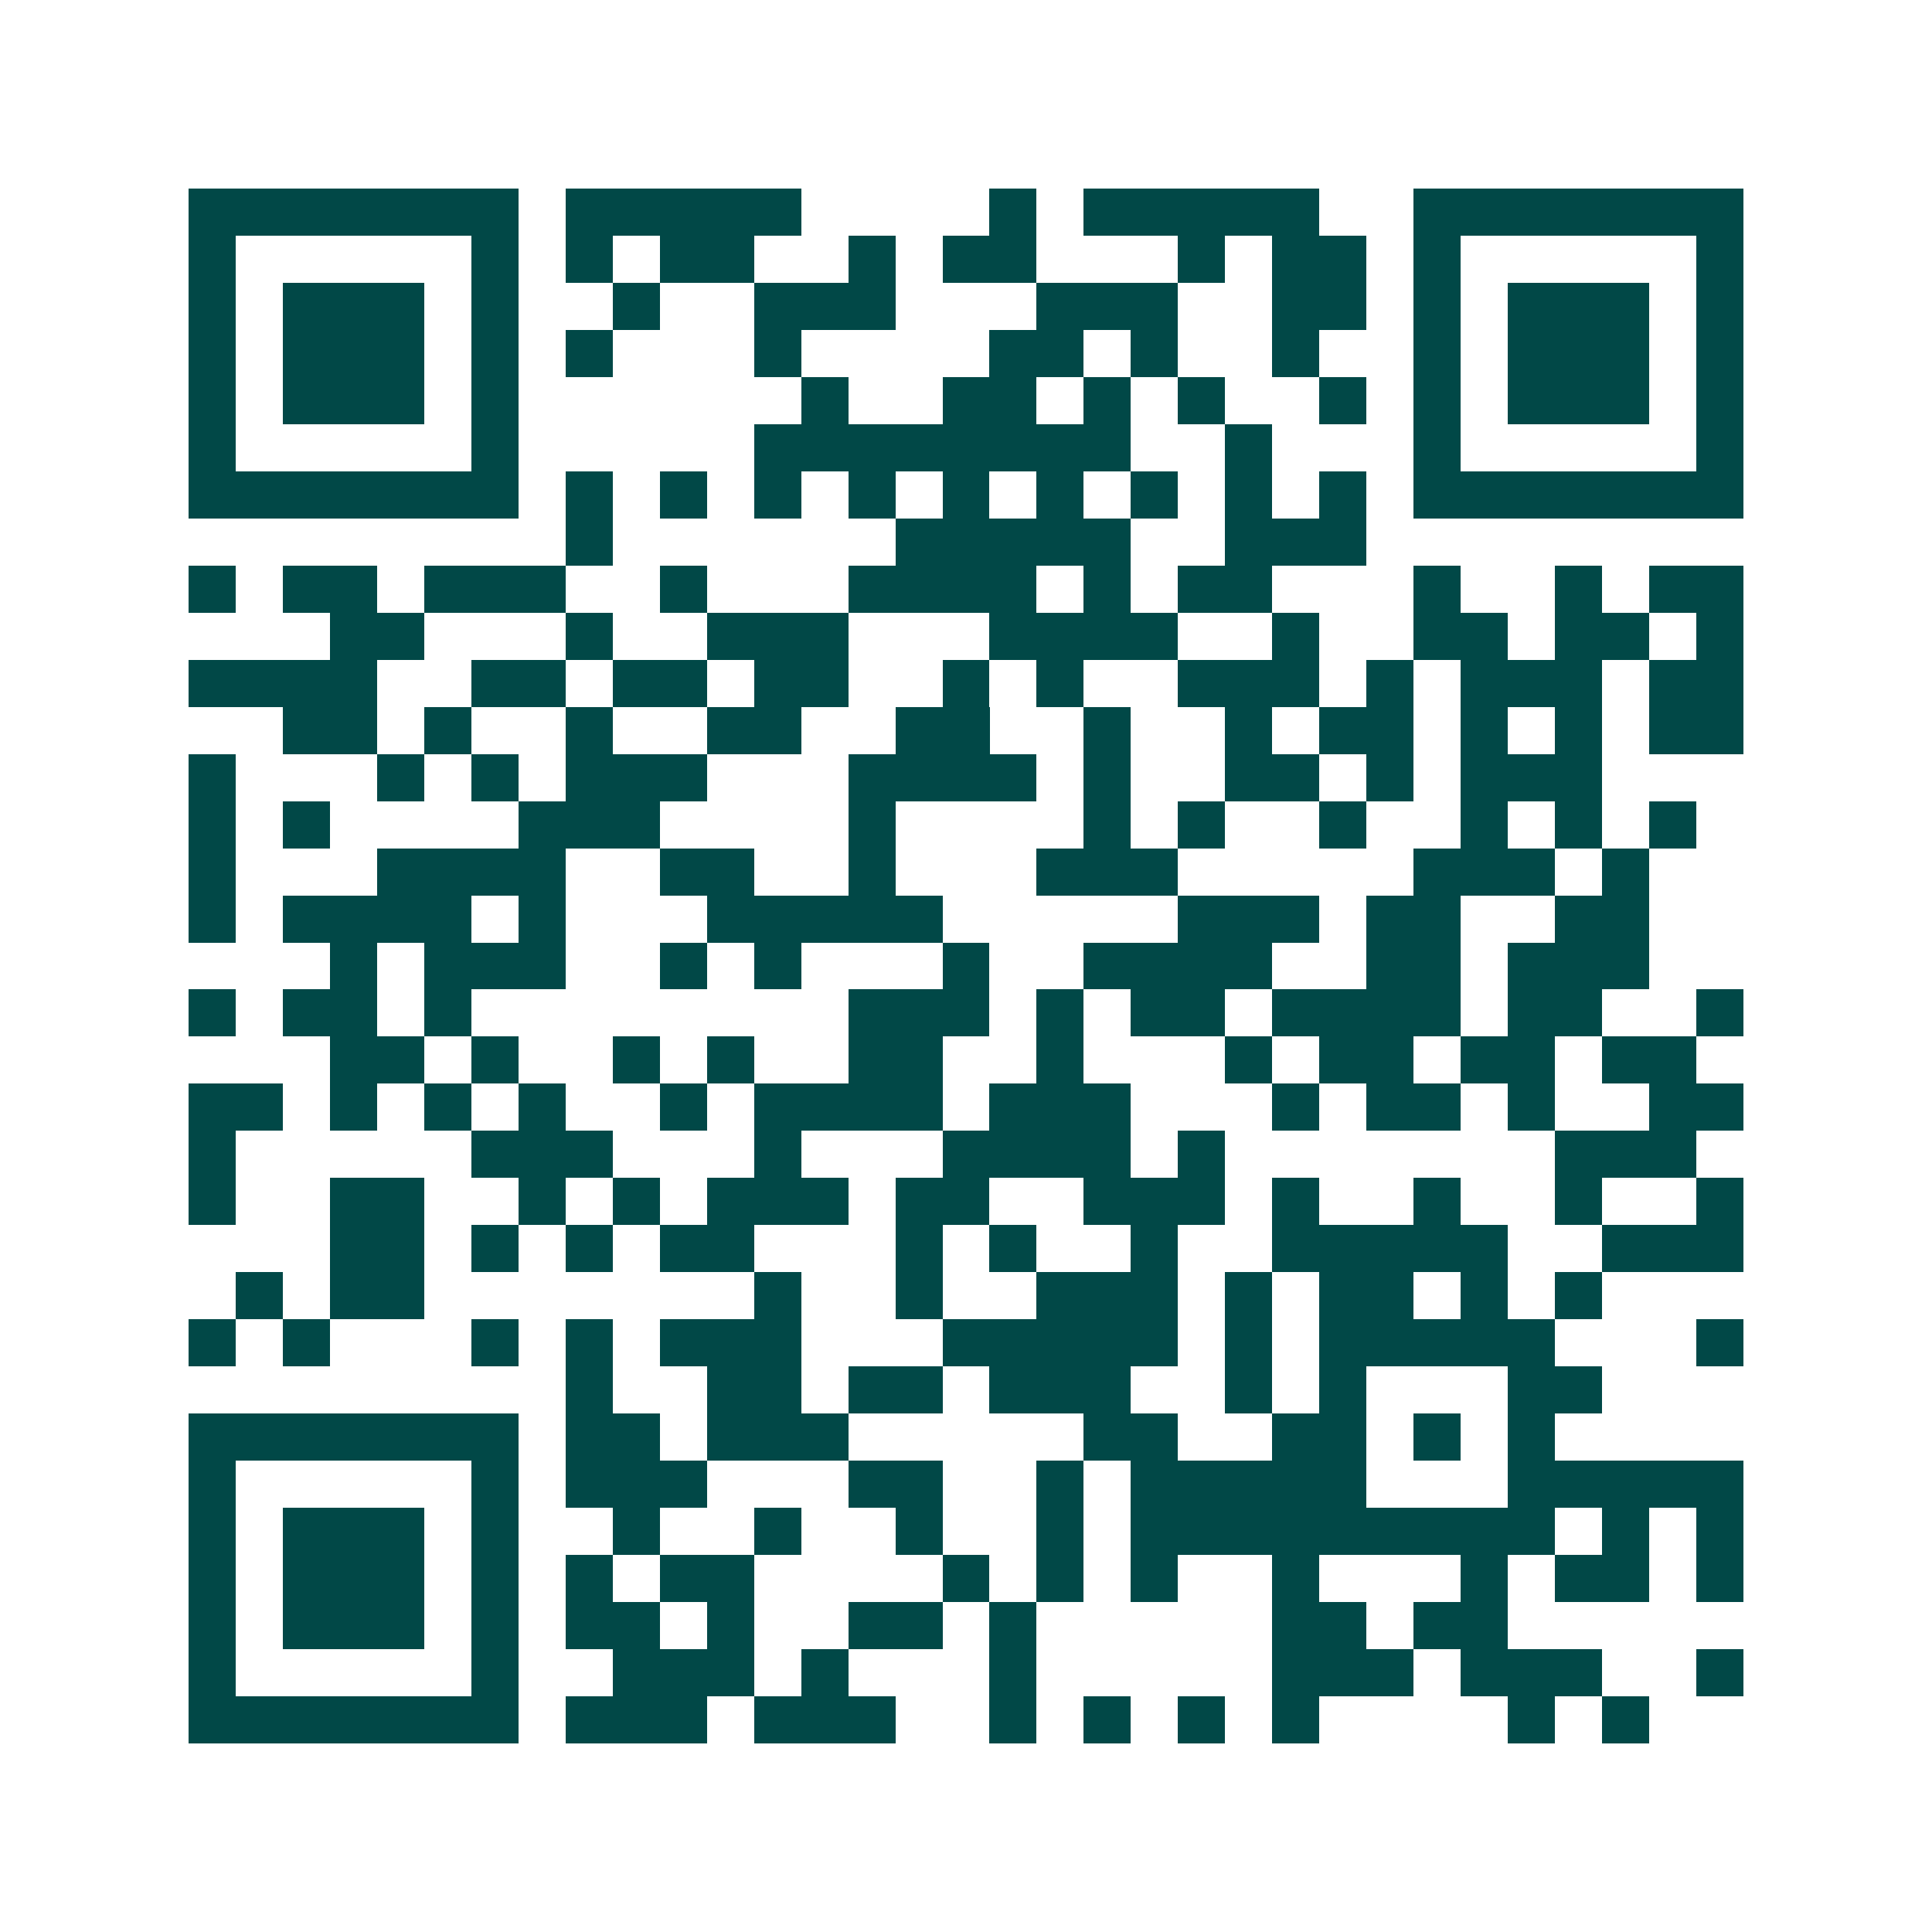 <svg xmlns="http://www.w3.org/2000/svg" width="200" height="200" viewBox="0 0 41 41" shape-rendering="crispEdges"><path fill="#ffffff" d="M0 0h41v41H0z"/><path stroke="#014847" d="M4 4.5h7m1 0h5m4 0h1m1 0h5m2 0h7M4 5.5h1m5 0h1m1 0h1m1 0h2m2 0h1m1 0h2m3 0h1m1 0h2m1 0h1m5 0h1M4 6.5h1m1 0h3m1 0h1m2 0h1m2 0h3m3 0h3m2 0h2m1 0h1m1 0h3m1 0h1M4 7.5h1m1 0h3m1 0h1m1 0h1m3 0h1m4 0h2m1 0h1m2 0h1m2 0h1m1 0h3m1 0h1M4 8.5h1m1 0h3m1 0h1m6 0h1m2 0h2m1 0h1m1 0h1m2 0h1m1 0h1m1 0h3m1 0h1M4 9.5h1m5 0h1m5 0h8m2 0h1m3 0h1m5 0h1M4 10.5h7m1 0h1m1 0h1m1 0h1m1 0h1m1 0h1m1 0h1m1 0h1m1 0h1m1 0h1m1 0h7M12 11.5h1m6 0h5m2 0h3M4 12.5h1m1 0h2m1 0h3m2 0h1m3 0h4m1 0h1m1 0h2m3 0h1m2 0h1m1 0h2M7 13.5h2m3 0h1m2 0h3m3 0h4m2 0h1m2 0h2m1 0h2m1 0h1M4 14.5h4m2 0h2m1 0h2m1 0h2m2 0h1m1 0h1m2 0h3m1 0h1m1 0h3m1 0h2M6 15.5h2m1 0h1m2 0h1m2 0h2m2 0h2m2 0h1m2 0h1m1 0h2m1 0h1m1 0h1m1 0h2M4 16.5h1m3 0h1m1 0h1m1 0h3m3 0h4m1 0h1m2 0h2m1 0h1m1 0h3M4 17.5h1m1 0h1m4 0h3m4 0h1m4 0h1m1 0h1m2 0h1m2 0h1m1 0h1m1 0h1M4 18.5h1m3 0h4m2 0h2m2 0h1m3 0h3m5 0h3m1 0h1M4 19.5h1m1 0h4m1 0h1m3 0h5m5 0h3m1 0h2m2 0h2M7 20.5h1m1 0h3m2 0h1m1 0h1m3 0h1m2 0h4m2 0h2m1 0h3M4 21.5h1m1 0h2m1 0h1m8 0h3m1 0h1m1 0h2m1 0h4m1 0h2m2 0h1M7 22.5h2m1 0h1m2 0h1m1 0h1m2 0h2m2 0h1m3 0h1m1 0h2m1 0h2m1 0h2M4 23.5h2m1 0h1m1 0h1m1 0h1m2 0h1m1 0h4m1 0h3m3 0h1m1 0h2m1 0h1m2 0h2M4 24.5h1m5 0h3m3 0h1m3 0h4m1 0h1m7 0h3M4 25.5h1m2 0h2m2 0h1m1 0h1m1 0h3m1 0h2m2 0h3m1 0h1m2 0h1m2 0h1m2 0h1M7 26.5h2m1 0h1m1 0h1m1 0h2m3 0h1m1 0h1m2 0h1m2 0h5m2 0h3M5 27.5h1m1 0h2m7 0h1m2 0h1m2 0h3m1 0h1m1 0h2m1 0h1m1 0h1M4 28.5h1m1 0h1m3 0h1m1 0h1m1 0h3m3 0h5m1 0h1m1 0h5m3 0h1M12 29.5h1m2 0h2m1 0h2m1 0h3m2 0h1m1 0h1m3 0h2M4 30.5h7m1 0h2m1 0h3m5 0h2m2 0h2m1 0h1m1 0h1M4 31.5h1m5 0h1m1 0h3m3 0h2m2 0h1m1 0h5m3 0h5M4 32.5h1m1 0h3m1 0h1m2 0h1m2 0h1m2 0h1m2 0h1m1 0h9m1 0h1m1 0h1M4 33.5h1m1 0h3m1 0h1m1 0h1m1 0h2m4 0h1m1 0h1m1 0h1m2 0h1m3 0h1m1 0h2m1 0h1M4 34.5h1m1 0h3m1 0h1m1 0h2m1 0h1m2 0h2m1 0h1m5 0h2m1 0h2M4 35.5h1m5 0h1m2 0h3m1 0h1m3 0h1m5 0h3m1 0h3m2 0h1M4 36.5h7m1 0h3m1 0h3m2 0h1m1 0h1m1 0h1m1 0h1m4 0h1m1 0h1"/></svg>
